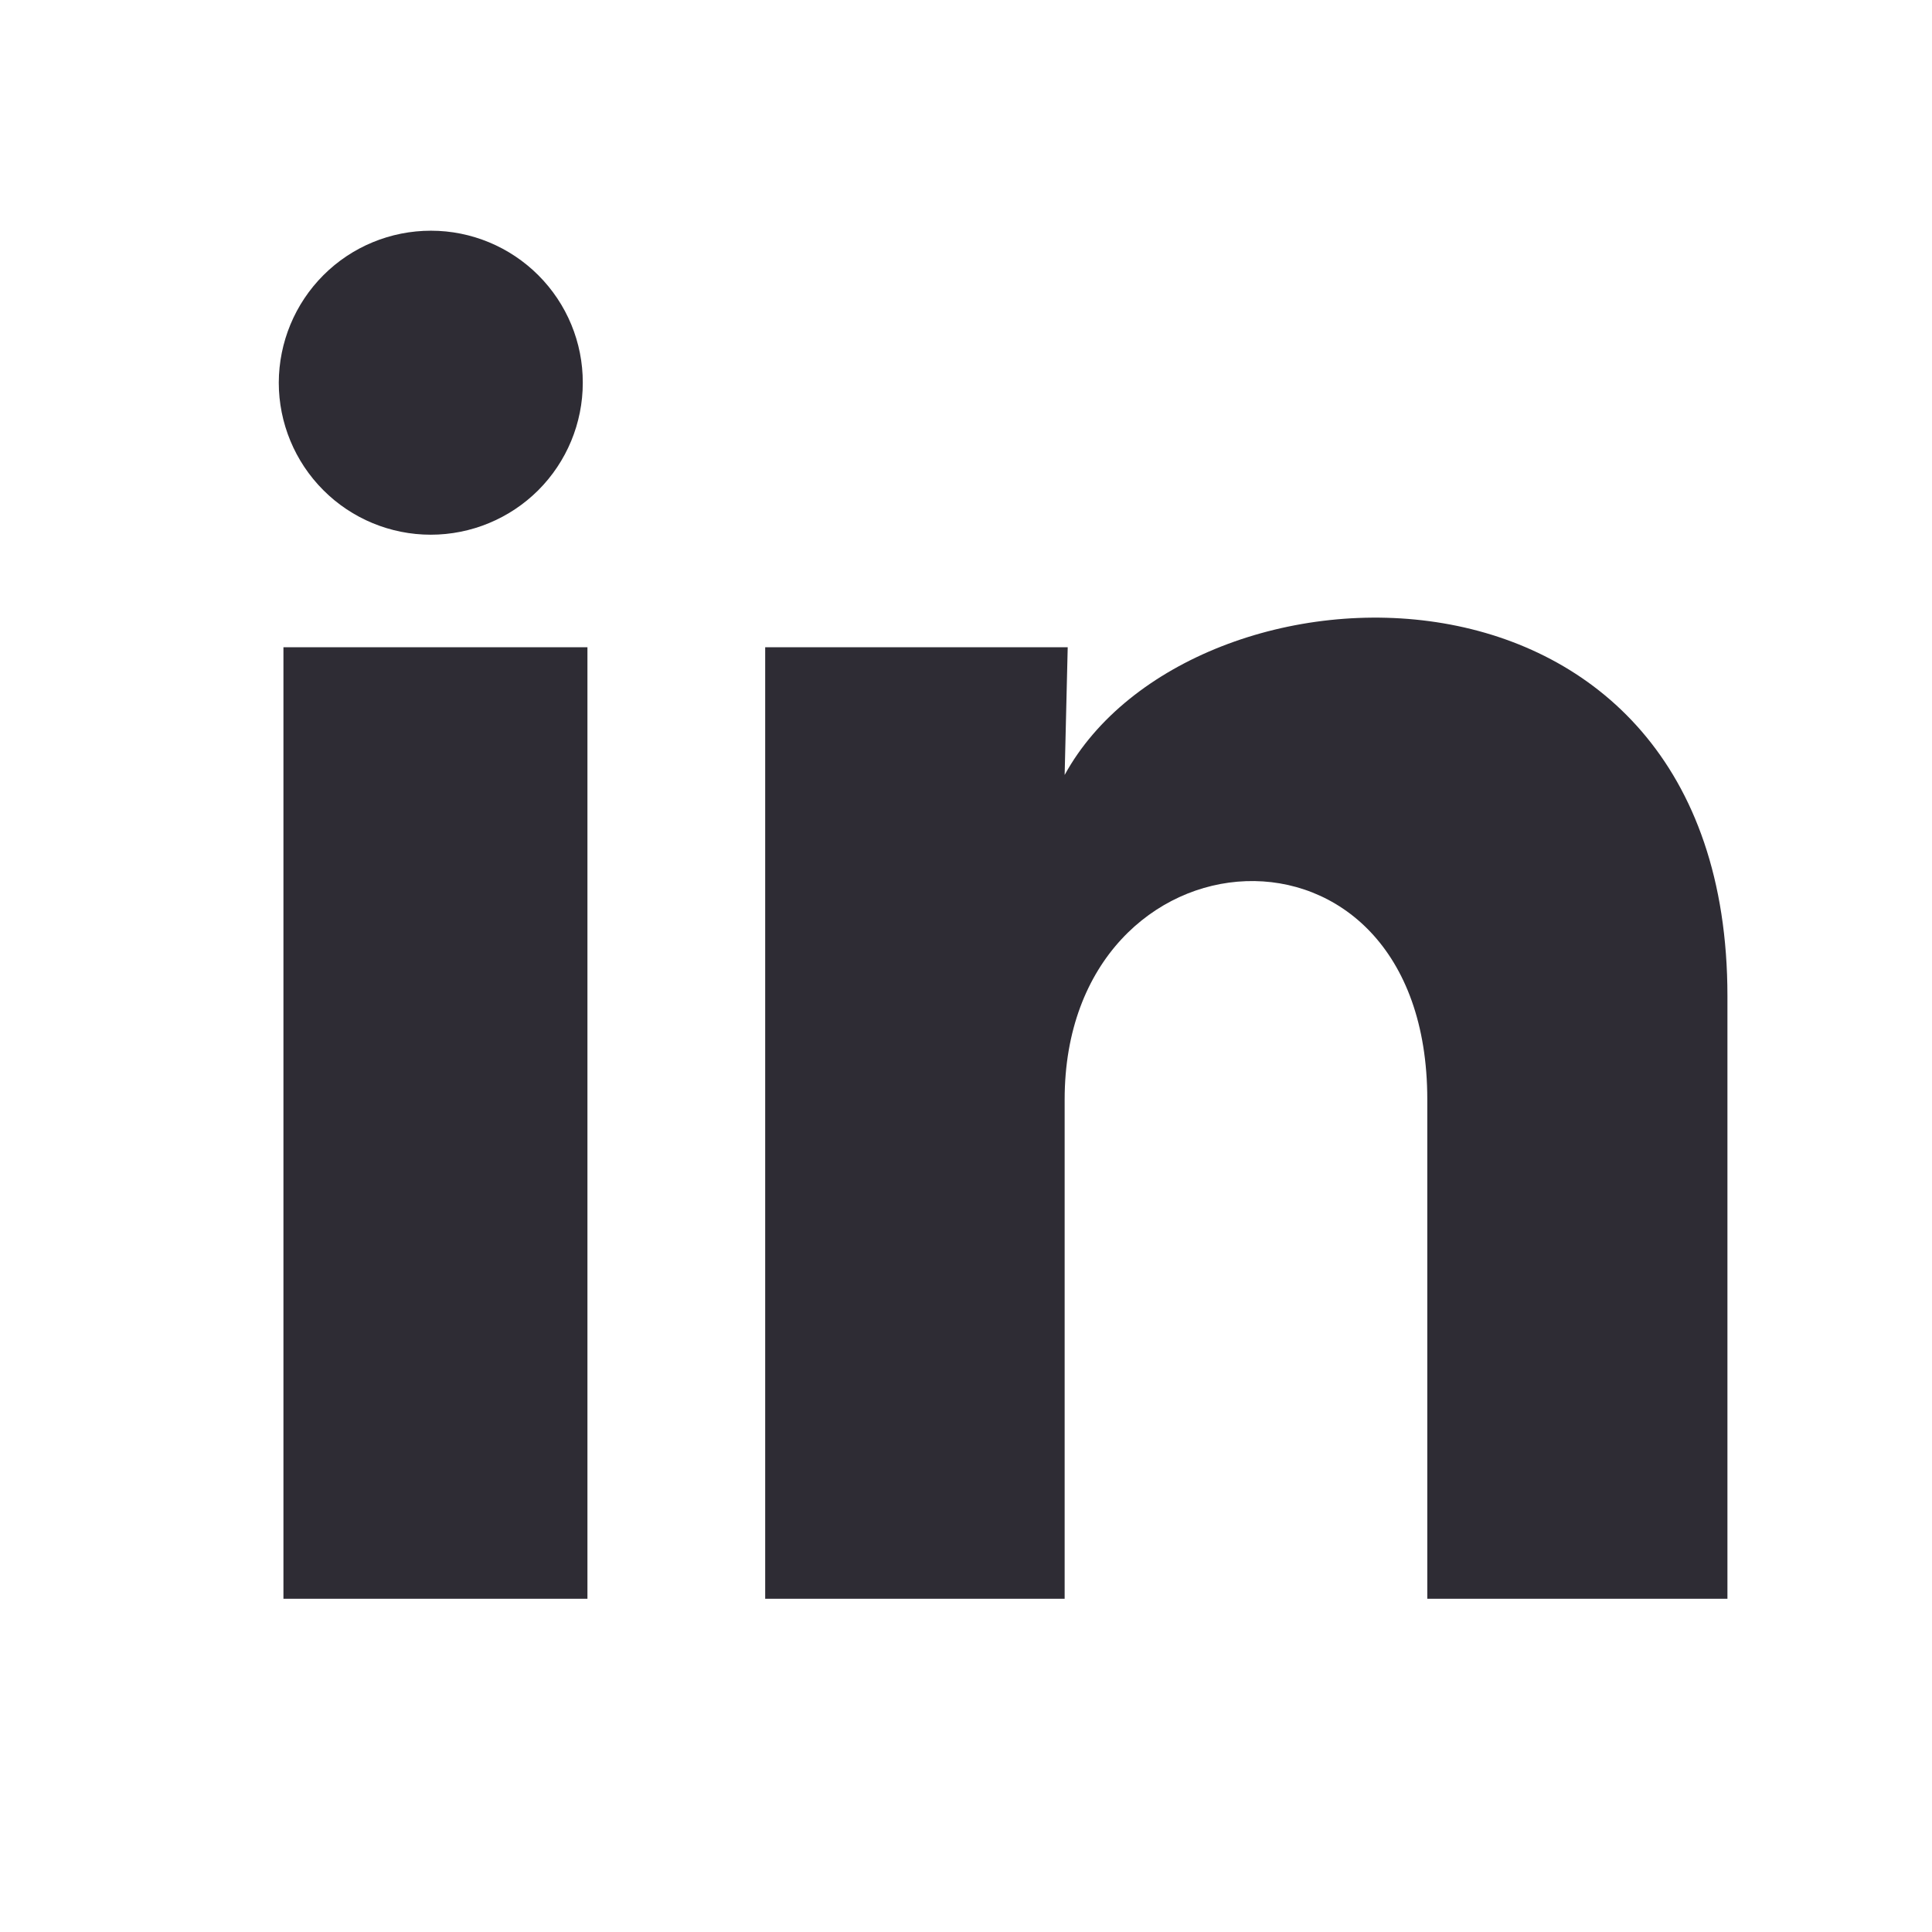 <svg width="17" height="17" viewBox="0 0 17 17" fill="none" xmlns="http://www.w3.org/2000/svg">
<g clip-path="url(#clip0_40_279)">
<path d="M5.128 3.368C5.128 3.723 4.987 4.063 4.736 4.314C4.485 4.564 4.145 4.705 3.79 4.705C3.436 4.705 3.095 4.564 2.845 4.313C2.594 4.062 2.453 3.721 2.453 3.367C2.454 3.012 2.595 2.672 2.846 2.421C3.097 2.17 3.437 2.03 3.792 2.03C4.146 2.03 4.486 2.171 4.737 2.422C4.988 2.673 5.129 3.013 5.128 3.368ZM5.169 5.695H2.494V14.068H5.169V5.695ZM9.395 5.695H6.733V14.068H9.368V9.675C9.368 7.227 12.559 6.999 12.559 9.675V14.068H15.2V8.765C15.2 4.639 10.479 4.792 9.368 6.819L9.395 5.695Z" fill="#2E2C34"/>
</g>
<defs>
<clipPath id="clip0_40_279">
<rect width="16.05" height="16.05" fill="white" transform="translate(0.488 0.025)"/>
</clipPath>
</defs>
</svg>
